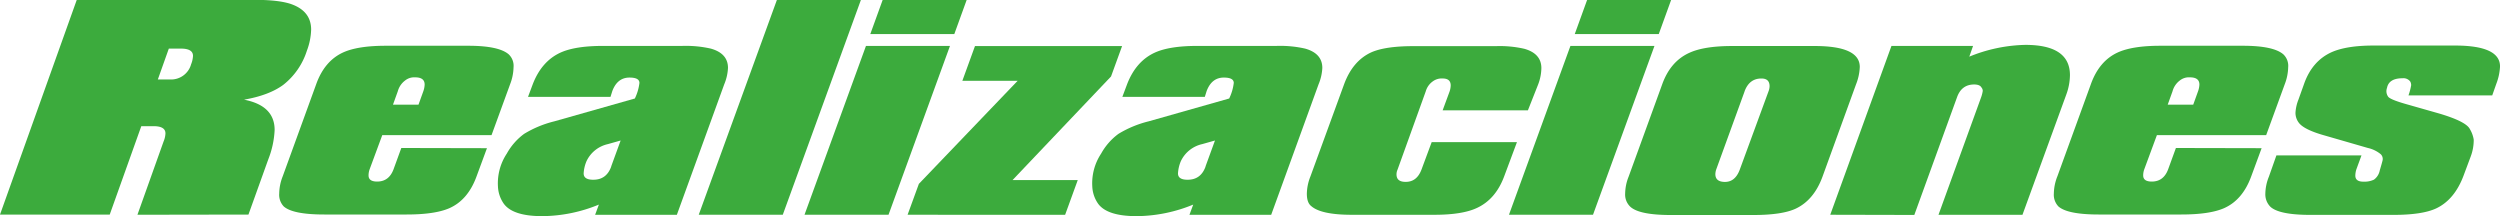 <svg id="Layer_1" data-name="Layer 1" xmlns="http://www.w3.org/2000/svg" viewBox="0 0 791.6 68.42"><defs><style>.cls-1{fill:#3cab3d;}</style></defs><title>realizaciones</title><path class="cls-1" d="M243.72,137.79,252,114.58a7.37,7.37,0,0,0,.59-2.55q0-2.3-3.82-2.29h-3.83l-10,28H200.2l24.31-68h56.19q7.56,0,11.48,1.27,6.54,2.21,6.54,8.16a20.47,20.47,0,0,1-1.36,6.71,22.3,22.3,0,0,1-7.48,10.79q-4.51,3.31-12.41,4.68,9.69,1.87,9.69,9.6a28.87,28.87,0,0,1-2,9.27l-6.29,17.51Zm9.94-52.62-3.48,9.78H254a6.57,6.57,0,0,0,6.71-4.8,8.19,8.19,0,0,0,.6-2.66q0-2.31-3.83-2.31Z" transform="translate(-200.2 -69.79)"/><path class="cls-1" d="M354.39,116.71l-3.32,9q-2.72,7.4-8.58,10-4.59,2-13.51,2h-26.1q-9.94,0-12.83-2.55a5.34,5.34,0,0,1-1.44-4.08,15.26,15.26,0,0,1,1.1-5.44l10.63-29.24q2.63-7.31,8.5-10,4.67-2.12,13.52-2.12h26.09q9.69,0,12.83,2.72a5,5,0,0,1,1.53,4.08,15.76,15.76,0,0,1-1.11,5.44l-5.86,16.06h-34.6l-4,10.82a5.61,5.61,0,0,0-.34,1.94q0,1.94,2.72,1.94,3.74,0,5.19-3.88l2.46-6.75ZM328.46,95.29a6.32,6.32,0,0,0-2.3,3.4l-1.53,4.25h8.08l1.53-4.25a7,7,0,0,0,.42-2.12q0-2.29-3-2.29A4.6,4.6,0,0,0,328.46,95.29Z" transform="translate(-200.2 -69.79)"/><path class="cls-1" d="M375.72,108.21l25.5-7.23a15.49,15.49,0,0,0,1.45-4.93q0-1.7-3.14-1.7-3.83,0-5.44,4.25l-.59,1.87H367.39l1.53-4.08q2.81-7.22,8.75-9.94,4.67-2.12,13.43-2.12h25.07a35.83,35.83,0,0,1,9.1.85q5.44,1.53,5.44,6.12a15.37,15.37,0,0,1-1.19,5.19l-15,41.31H388.64l1.19-3.23a47.84,47.84,0,0,1-17.93,3.66q-9.27,0-12.16-3.91a10.23,10.23,0,0,1-1.87-5.52,17,17,0,0,1,2.8-10.37,19.44,19.44,0,0,1,5.48-6.25A34,34,0,0,1,375.72,108.21Zm18,14.29,3-8.22-4.07,1.15a9.83,9.83,0,0,0-6.72,5.36,11.37,11.37,0,0,0-.92,3.91q0,2,3,2Q392.24,126.74,393.75,122.5Z" transform="translate(-200.2 -69.79)"/><path class="cls-1" d="M421.45,137.79l24.74-68h26.6l-24.73,68Z" transform="translate(-200.2 -69.79)"/><path class="cls-1" d="M454.94,137.79l19.46-53.46H501l-19.46,53.46Zm20.83-57.21,3.91-10.79h26.6l-3.91,10.79Z" transform="translate(-200.2 -69.79)"/><path class="cls-1" d="M487.58,137.79l3.57-9.78,31.28-32.64H504.92l4-11H555.5L552,94l-31.19,32.81h20.65l-4,11Z" transform="translate(-200.2 -69.79)"/><path class="cls-1" d="M563.91,108.21l25.5-7.23a15.49,15.49,0,0,0,1.45-4.93q0-1.7-3.14-1.7-3.83,0-5.44,4.25l-.59,1.87H555.58l1.53-4.08q2.81-7.22,8.75-9.94,4.67-2.12,13.43-2.12h25.07a35.83,35.83,0,0,1,9.1.85q5.44,1.53,5.44,6.12a15.37,15.37,0,0,1-1.19,5.19l-15,41.31H576.83l1.19-3.23a47.84,47.84,0,0,1-17.93,3.66q-9.27,0-12.16-3.91a10.23,10.23,0,0,1-1.87-5.52,17,17,0,0,1,2.8-10.37,19.44,19.44,0,0,1,5.48-6.25A34,34,0,0,1,563.91,108.21Zm18,14.29,3-8.22-4.07,1.15a9.83,9.83,0,0,0-6.72,5.36,11.37,11.37,0,0,0-.92,3.91q0,2,3,2Q580.43,126.74,581.94,122.5Z" transform="translate(-200.2 -69.79)"/><path class="cls-1" d="M676.45,125.72q-2.72,7.23-8.67,9.95-4.59,2.13-13.43,2.13H628.26q-9.69,0-12.83-2.72Q614,134,614,131.16a15.26,15.26,0,0,1,1.11-5.44l10.71-29.32q2.72-7.31,8.5-10,4.42-2,13.43-2H673.9a34.76,34.76,0,0,1,9,.85q5.36,1.53,5.36,6.12a15.06,15.06,0,0,1-1,5.1L684,104.72H657l2.21-6a6.59,6.59,0,0,0,.34-1.87q0-2.21-2.55-2.21a4.74,4.74,0,0,0-3.14.93,5.83,5.83,0,0,0-2.21,3.14l-8.92,24.76a3.71,3.71,0,0,0-.34,1.53q0,2.29,2.64,2.37,3.74.17,5.27-3.88l3.23-8.7h27Z" transform="translate(-200.2 -69.79)"/><path class="cls-1" d="M678,137.79l19.46-53.46h26.61l-19.46,53.46Zm20.83-57.21,3.91-10.79h26.6l-3.91,10.79Z" transform="translate(-200.2 -69.79)"/><path class="cls-1" d="M715.89,125.72l10.63-29.24q2.63-7.31,8.67-10,4.67-2.12,13.51-2.12H774.8q14.28,0,14.28,6.63a16.48,16.48,0,0,1-1.19,5.52l-10.62,29.24q-2.72,7.4-8.5,10.12-4.33,2-13.43,2H729.24q-10,0-12.83-2.63a5.29,5.29,0,0,1-1.62-4.17A14.89,14.89,0,0,1,715.89,125.72Zm36.72-27-9,24.76a5.12,5.12,0,0,0-.26,1.44q0,2.29,2.64,2.46,3.57.25,5.1-3.9l9.09-24.76a4.83,4.83,0,0,0,.34-1.61q0-2.46-2.55-2.46Q754.14,94.61,752.61,98.68Z" transform="translate(-200.2 -69.79)"/><path class="cls-1" d="M779.73,137.79l19.38-53.46h25.84l-1.19,3.4A49.26,49.26,0,0,1,841.52,84q14.11,0,14.11,9.6a18.43,18.43,0,0,1-1.19,6.21l-13.85,38H814l13.51-37.23a10.64,10.64,0,0,0,.51-2,1.7,1.7,0,0,0-.42-1.1q-.51-.93-2.3-.94-4,0-5.44,4.08l-13.51,37.23Z" transform="translate(-200.2 -69.79)"/><path class="cls-1" d="M916.32,116.71l-3.32,9q-2.72,7.4-8.58,10-4.59,2-13.51,2H864.81q-9.94,0-12.83-2.55a5.34,5.34,0,0,1-1.45-4.08,15.26,15.26,0,0,1,1.11-5.44l10.63-29.24q2.63-7.31,8.5-10,4.67-2.12,13.51-2.12h26.09q9.69,0,12.83,2.72a5,5,0,0,1,1.53,4.08,15.76,15.76,0,0,1-1.11,5.44l-5.86,16.06h-34.6l-4,10.82a5.62,5.62,0,0,0-.34,1.94q0,1.94,2.72,1.94,3.74,0,5.18-3.88l2.46-6.75ZM890.4,95.29a6.32,6.32,0,0,0-2.29,3.4l-1.53,4.25h8.08l1.53-4.25a7,7,0,0,0,.43-2.12q0-2.29-3-2.29A4.6,4.6,0,0,0,890.4,95.29Z" transform="translate(-200.2 -69.79)"/><path class="cls-1" d="M980.24,125.46q-2.89,7.65-8.76,10.37-4.42,2-13.43,2H931.79q-9.86,0-12.67-2.55a5.57,5.57,0,0,1-1.62-4.25,14.89,14.89,0,0,1,1.11-5.27L921,119h26.94l-1.61,4.38a6.83,6.83,0,0,0-.34,2q0,1.94,2.55,1.93a7.07,7.07,0,0,0,3.36-.64,4.72,4.72,0,0,0,1.83-2.93q.93-3.14.93-3.39a2.13,2.13,0,0,0-.59-1.7,9.72,9.72,0,0,0-4.08-2l-13.85-4q-6.63-1.87-8.16-4.16a5.12,5.12,0,0,1-.94-3,13.3,13.3,0,0,1,.94-4.16l1.79-5q2.55-7.21,8.67-10,4.76-2.12,13.34-2.12h25.75q14.28,0,14.28,6.63a17.66,17.66,0,0,1-1.19,5.52L989.34,100H962.82a18.89,18.89,0,0,0,.85-3.23,2.44,2.44,0,0,0-.25-1.1,2.66,2.66,0,0,0-2.47-1.1q-4.33,0-4.93,3.06a3,3,0,0,0,.42,2.85q.85.89,5.27,2.17l10.54,3q8.75,2.55,10,5a9.4,9.4,0,0,1,1.23,3.36,14.77,14.77,0,0,1-.93,5.27Z" transform="translate(-200.2 -69.79)"/></svg>